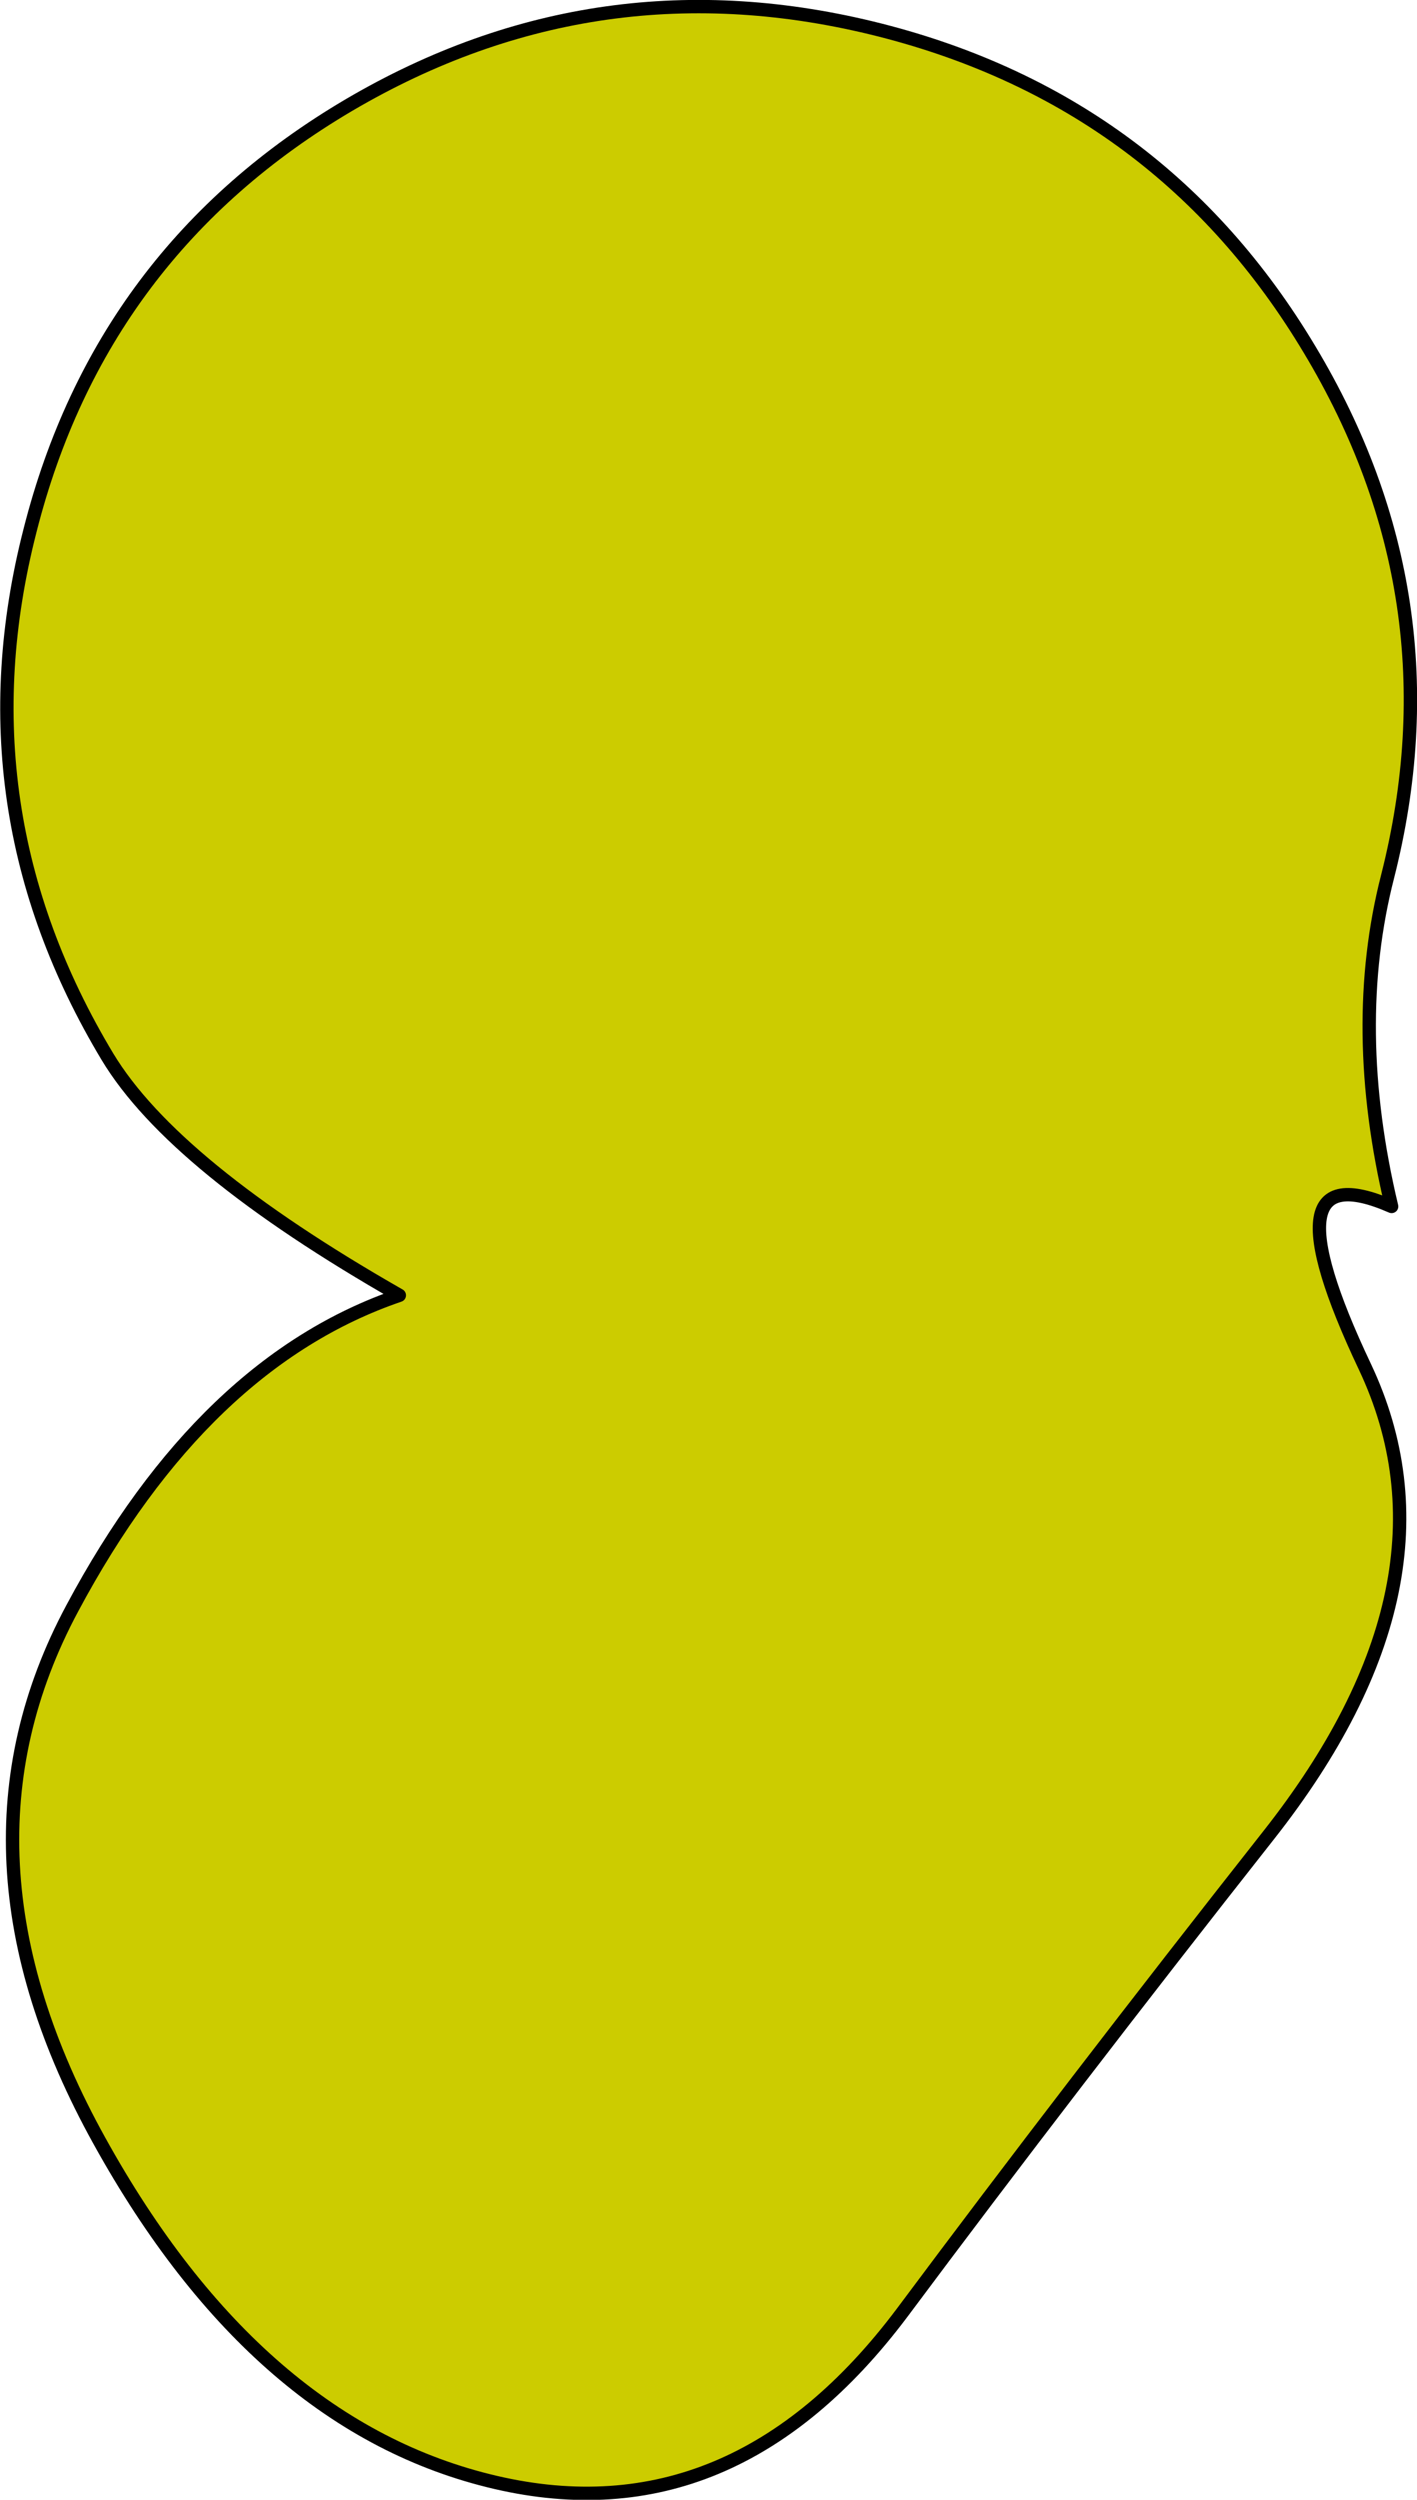 <?xml version="1.0" encoding="UTF-8" standalone="no"?>
<svg xmlns:xlink="http://www.w3.org/1999/xlink" height="187.1px" width="106.1px" xmlns="http://www.w3.org/2000/svg">
  <g transform="matrix(1.0, 0.0, 0.0, 1.0, 53.05, 93.5)">
    <path d="M51.15 -3.2 Q41.45 -7.45 49.15 8.8 56.8 25.0 41.95 43.85 27.1 62.7 14.5 79.6 1.85 96.45 -15.95 92.3 -33.75 88.15 -45.6 66.75 -57.5 45.3 -47.65 26.9 -37.8 8.45 -23.15 3.45 -40.05 -6.2 -45.0 -14.4 -56.15 -32.95 -50.8 -53.8 -45.5 -74.7 -26.9 -85.65 -8.25 -96.6 12.85 -91.25 33.9 -85.9 45.0 -67.35 56.15 -48.8 50.85 -27.9 47.95 -16.6 51.15 -3.2" fill="#cccc00" fill-rule="evenodd" stroke="none"/>
    <path d="M51.15 -3.2 Q41.45 -7.45 49.15 8.8 56.8 25.0 41.95 43.85 27.1 62.7 14.5 79.6 1.85 96.45 -15.95 92.3 -33.75 88.15 -45.6 66.75 -57.5 45.3 -47.65 26.9 -37.8 8.45 -23.15 3.45 -40.05 -6.2 -45.0 -14.4 -56.15 -32.95 -50.8 -53.8 -45.5 -74.7 -26.9 -85.65 -8.25 -96.6 12.85 -91.25 33.9 -85.9 45.0 -67.35 56.15 -48.8 50.85 -27.9 47.95 -16.6 51.15 -3.2 Z" fill="none" stroke="#000000" stroke-linecap="round" stroke-linejoin="round" stroke-width="1.0"/>
  </g>
</svg>
